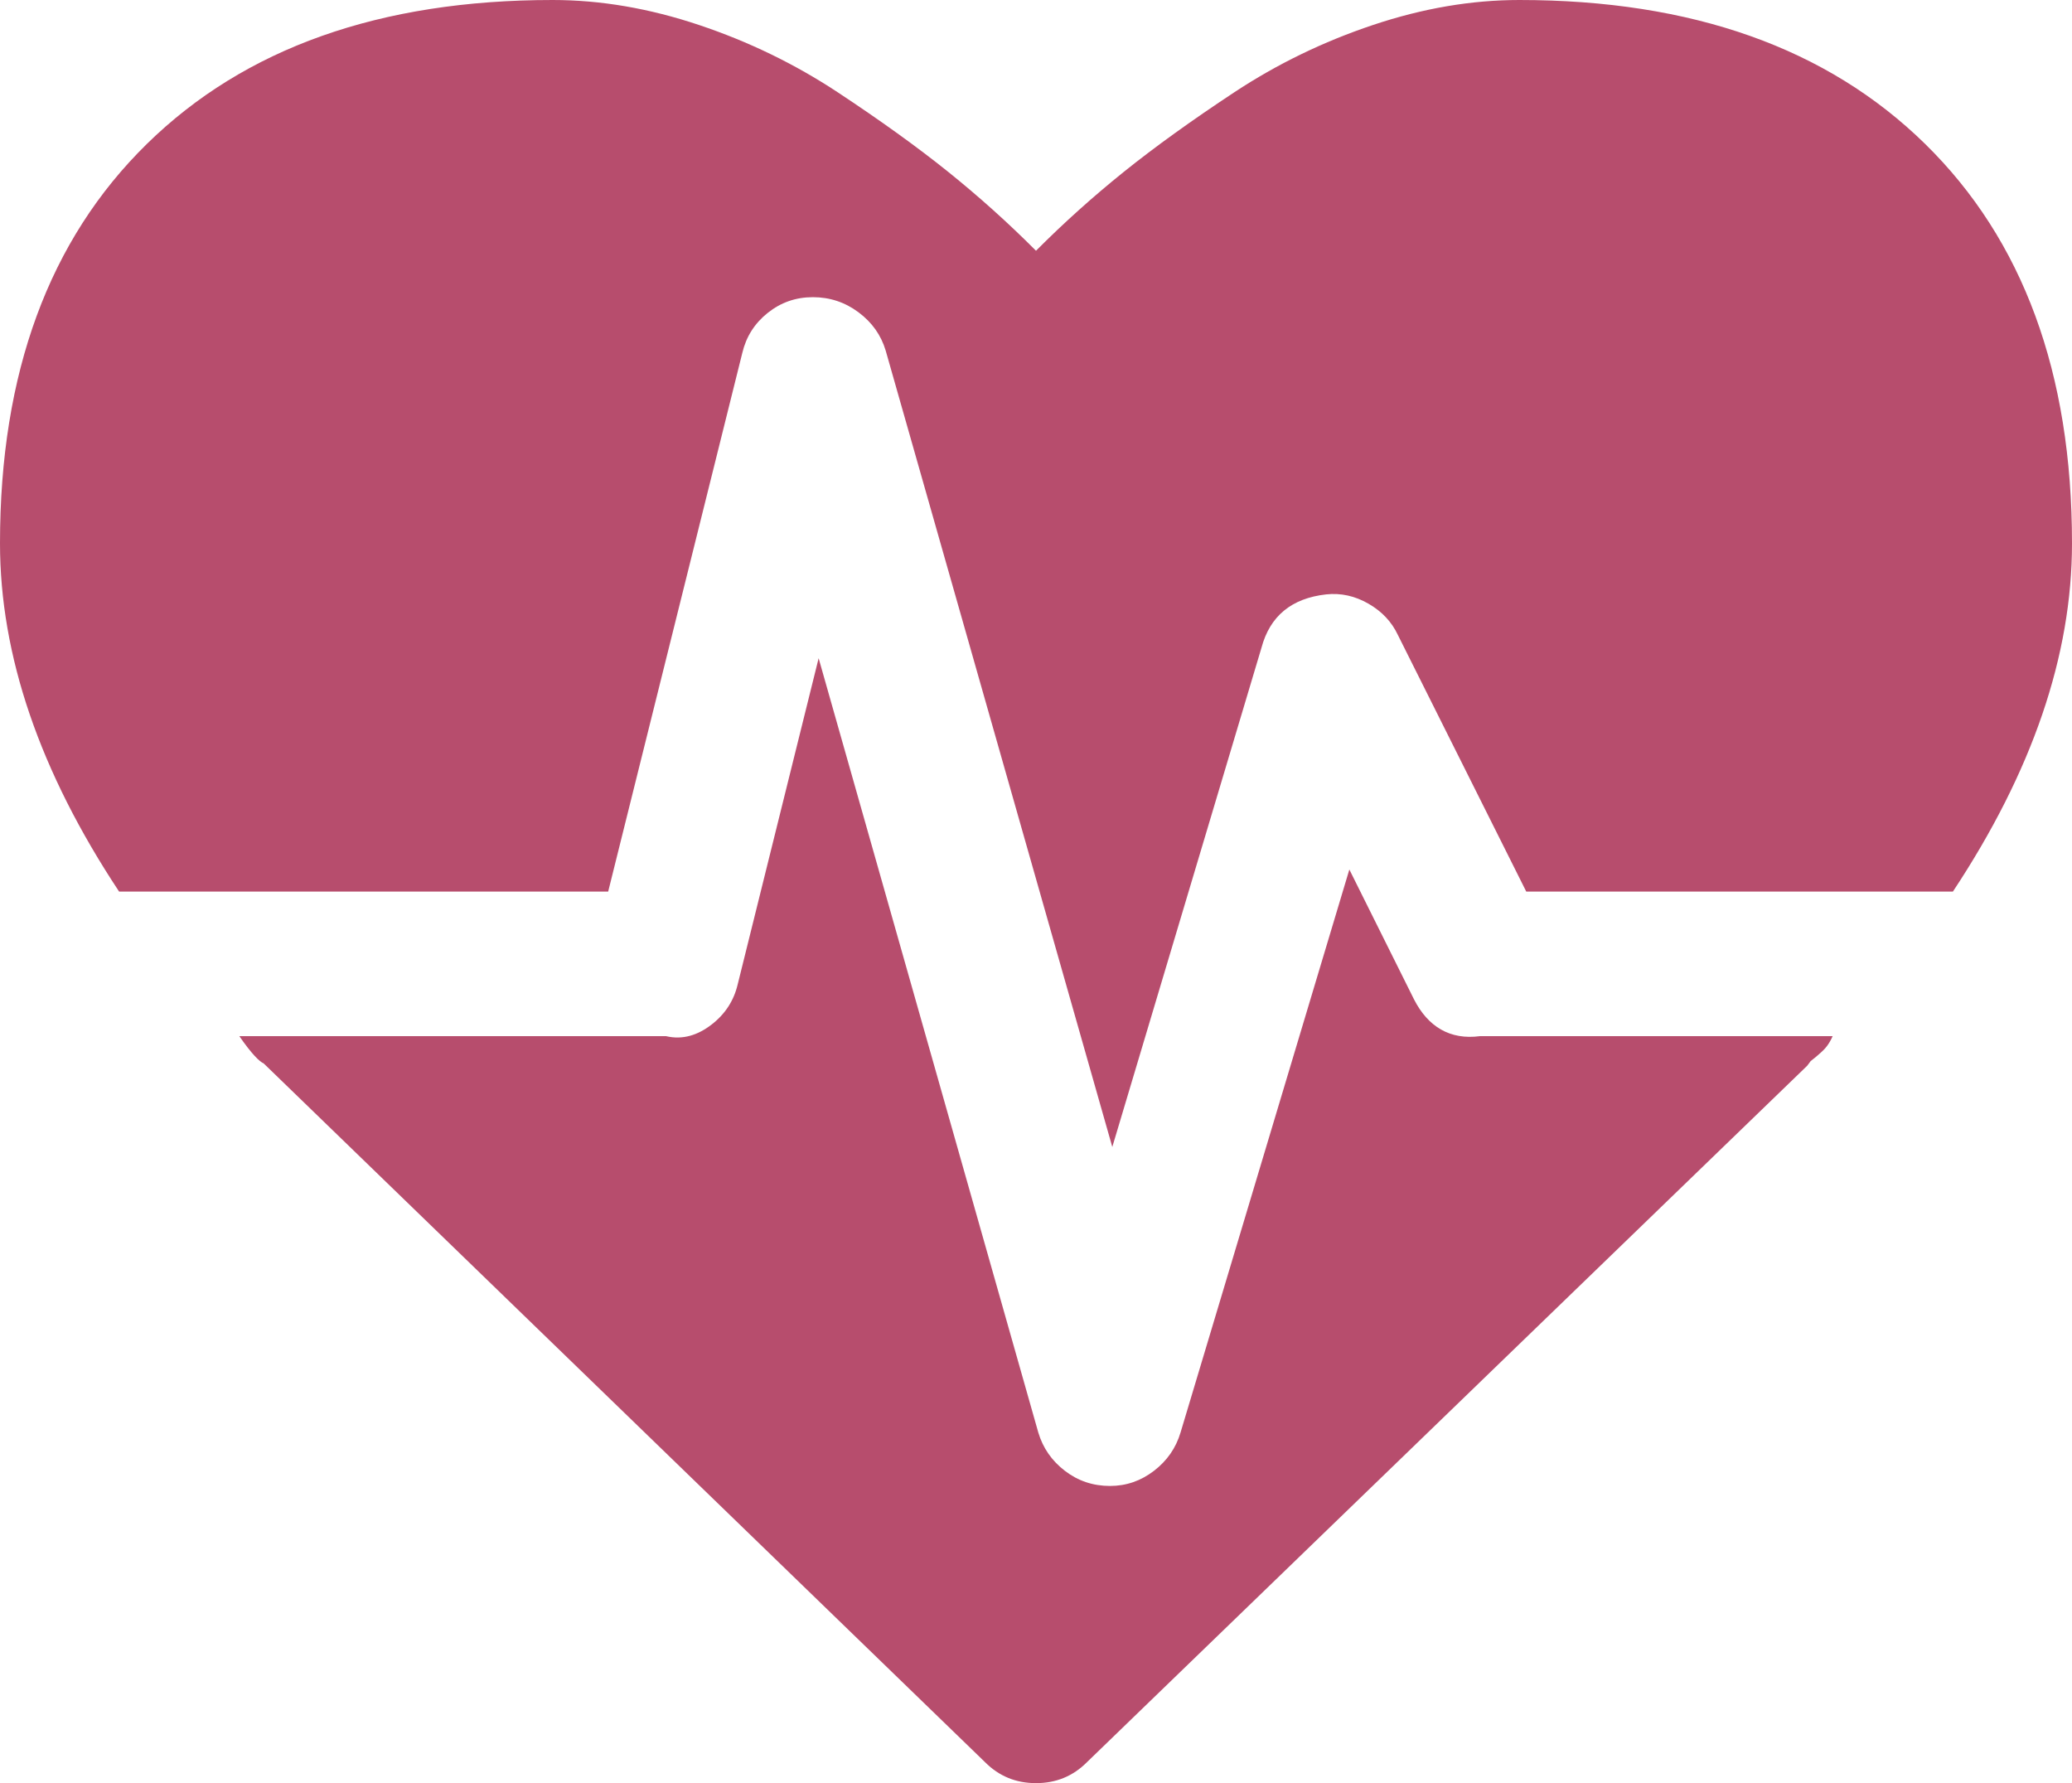 ﻿<?xml version="1.0" encoding="utf-8"?>
<svg version="1.1" xmlns:xlink="http://www.w3.org/1999/xlink" width="86px" height="74px" xmlns="http://www.w3.org/2000/svg">
  <g transform="matrix(1 0 0 1 -600 -2732 )">
    <path d="M 58.693 41.48  C 59.269 42.605  60.181 43.167  61.429 43  L 76.066 43  C 75.906 43.359  75.746 43.528  75.586 43.673  C 75.426 43.817  75.282 43.938  75.154 44.034  L 75.01 44.227  L 45.112 73.133  C 44.536 73.711  43.832 74  43 74  C 42.168 74  41.464 73.711  40.888 73.133  L 10.942 44.13  C 10.782 44.066  10.446 43.745  9.934 43  L 27.643 43  C 28.347 43.167  28.979 42.95  29.539 42.516  C 30.098 42.083  30.458 41.529  30.618 40.854  L 33.978 27.316  L 43.096 59.451  C 43.288 60.093  43.656 60.623  44.2 61.04  C 44.744 61.458  45.368 61.667  46.071 61.667  C 46.743 61.667  47.351 61.458  47.895 61.04  C 48.439 60.623  48.807 60.093  48.999 59.451  L 56.006 36.085  L 58.693 41.48  Z M 79.905 5.974  C 83.968 9.957  86 15.481  86 22.547  C 86 27.204  84.352 32.022  81.057 37  L 63.348 37  L 58.021 26.353  C 57.765 25.807  57.357 25.373  56.797 25.052  C 56.238 24.731  55.654 24.602  55.046 24.667  C 53.606 24.827  52.71 25.566  52.358 26.883  L 46.167 47.599  L 36.761 14.549  C 36.569 13.907  36.193 13.377  35.633 12.96  C 35.073 12.542  34.442 12.333  33.738 12.333  C 33.034 12.333  32.41 12.55  31.866 12.984  C 31.322 13.417  30.97 13.971  30.81 14.646  L 25.243 37  L 4.943 37  C 1.648 32.022  0 27.204  0 22.547  C 0 15.481  2.032 9.957  6.095 5.974  C 10.158 1.991  15.773 0  22.94 0  C 24.923 0  26.947 0.345  29.011 1.036  C 31.074 1.726  32.994 2.658  34.77 3.83  C 36.545 5.002  38.073 6.102  39.353 7.13  C 40.632 8.158  41.848 9.25  43 10.406  C 44.152 9.25  45.368 8.158  46.647 7.13  C 47.927 6.102  49.455 5.002  51.23 3.83  C 53.006 2.658  54.926 1.726  56.989 1.036  C 59.053 0.345  61.077 0  63.06 0  C 70.227 0  75.842 1.991  79.905 5.974  Z " fill-rule="nonzero" fill="#b74d6d" stroke="none" transform="matrix(1 0 0 1 600 2732 )" />
  </g>
</svg>
